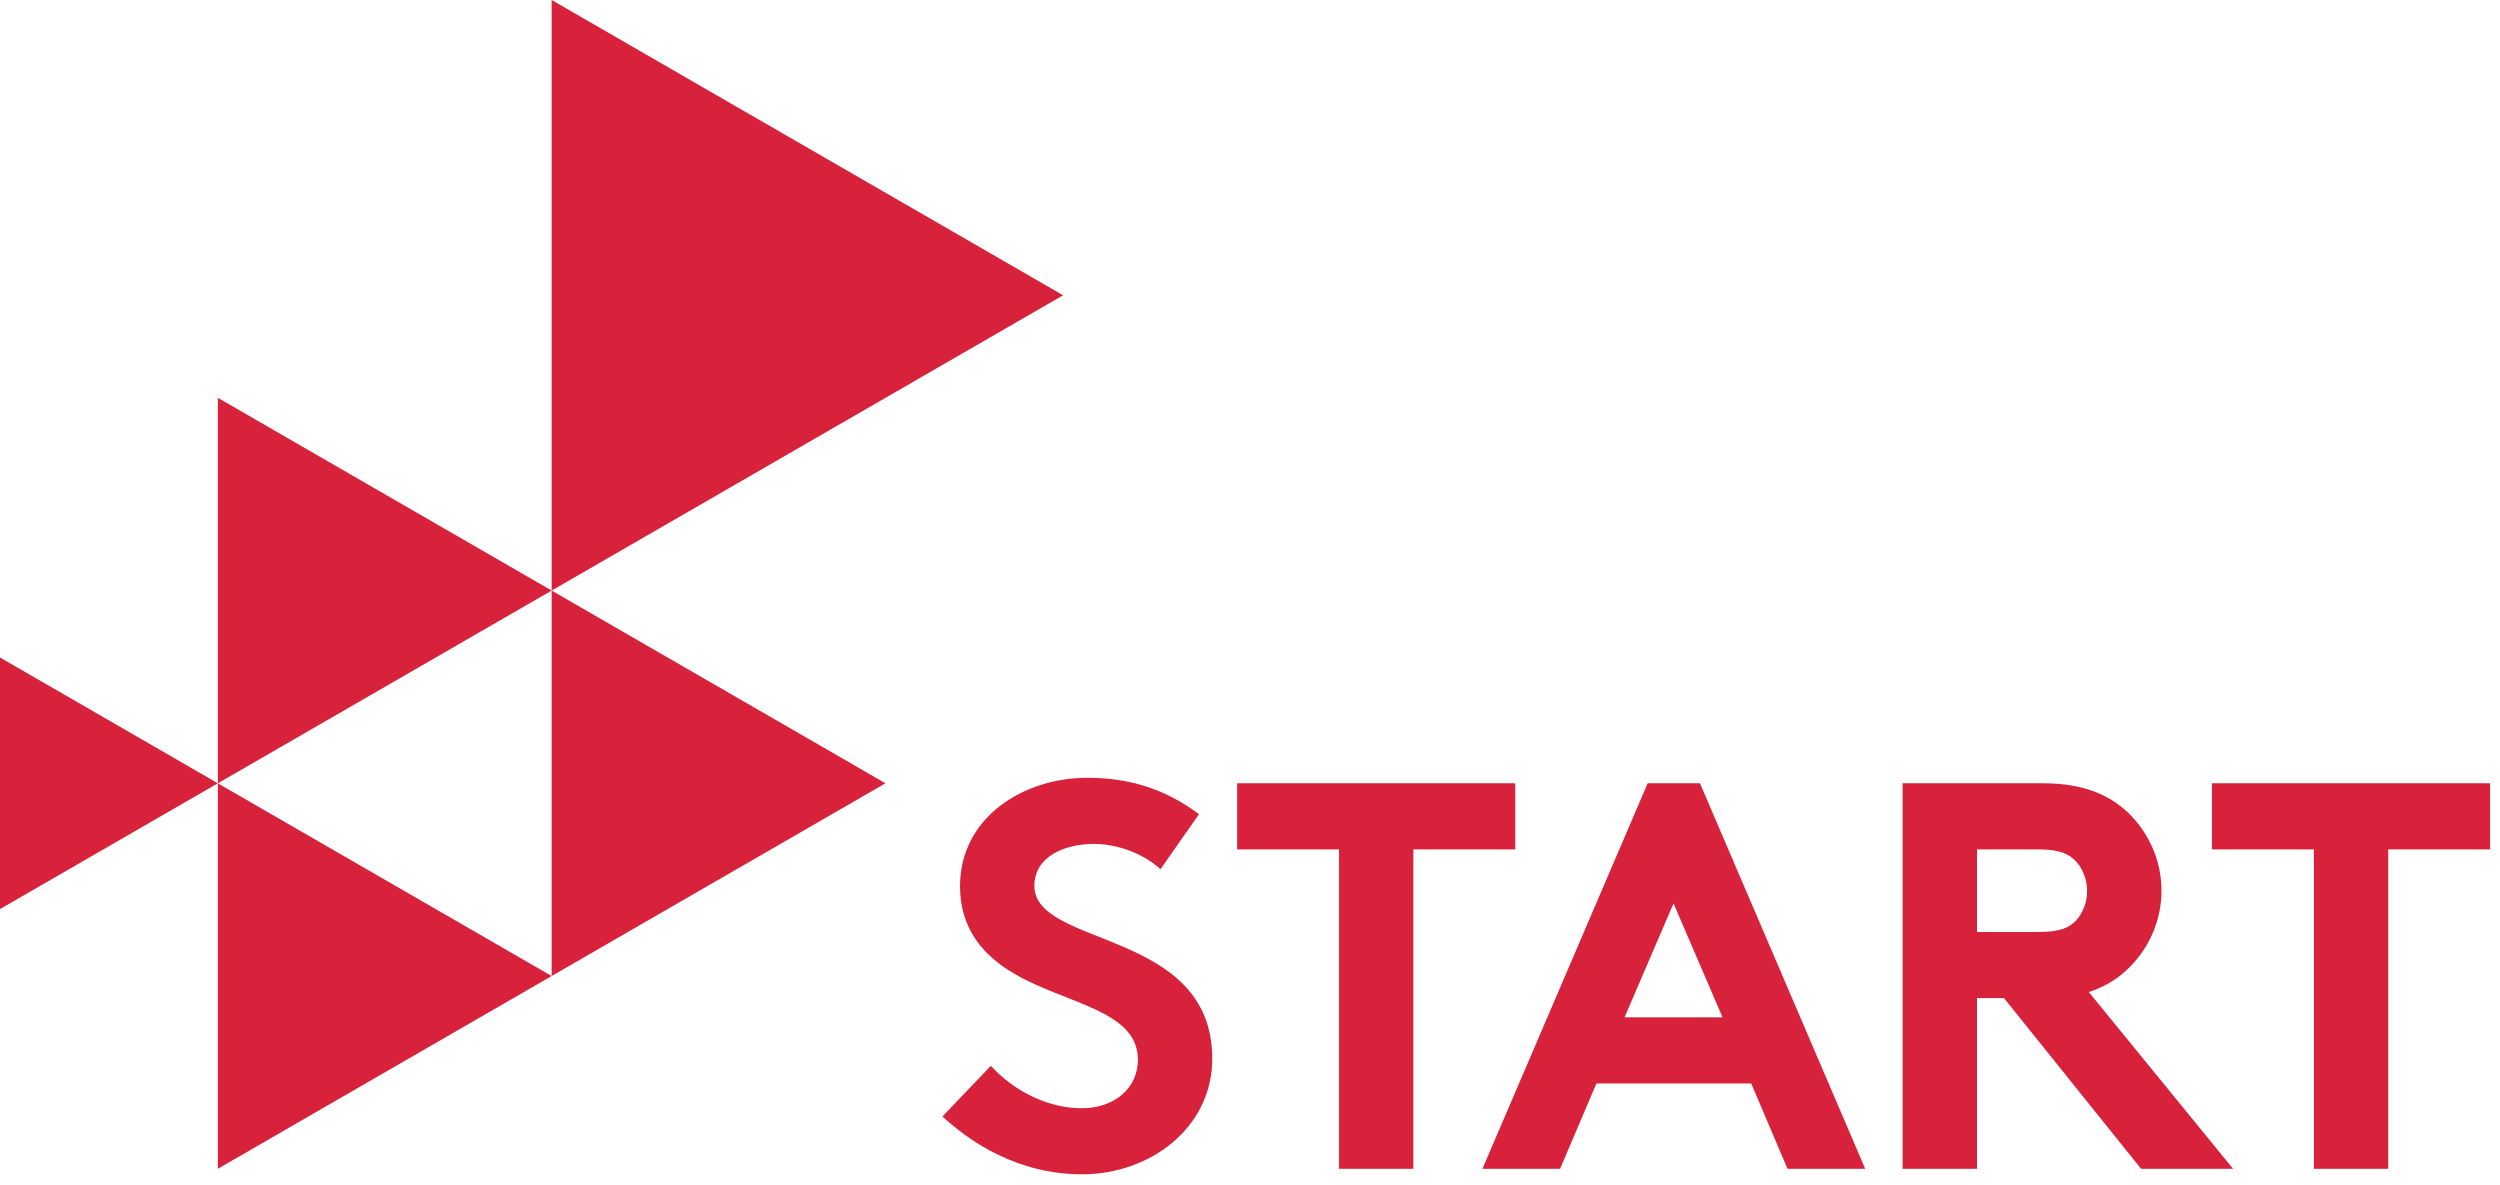 <svg xmlns="http://www.w3.org/2000/svg" width="116" height="55" viewBox="0 0 116 55"><path fill="#D8213B" fill-rule="evenodd" d="M25.597 0 25.597 27.402 10.108 18.459 10.108 54.231 41.086 36.345 25.597 27.402 49.328 13.701 25.597 0ZM25.597 27.402 25.597 45.288 10.108 36.345 25.597 27.402ZM3.55271368e-15 42.182 10.108 36.345 3.55271368e-15 30.508 3.55271368e-15 42.182 3.55271368e-15 42.182ZM43.728 51.805C45.567 53.493 47.791 54.488 50.192 54.488 53.412 54.488 56.249 52.291 56.249 49.122 56.249 43.091 47.995 43.985 47.995 41.098 47.995 39.718 49.451 39.156 50.755 39.156 51.93 39.156 53.131 39.667 53.846 40.331L55.635 37.776C53.949 36.524 52.262 36.089 50.448 36.089 47.483 36.089 44.545 37.929 44.545 41.123 44.545 43.142 45.67 44.369 47.075 45.187 49.478 46.592 52.799 46.873 52.799 49.173 52.799 50.476 51.725 51.422 50.192 51.422 48.557 51.422 46.999 50.578 45.976 49.454L43.728 51.805ZM57.403 36.345 57.403 39.411 62.131 39.411 62.131 54.233 65.58 54.233 65.58 39.411 70.308 39.411 70.308 36.345 57.403 36.345ZM72.388 54.233 74.074 50.272 81.256 50.272 82.941 54.233 86.546 54.233 78.879 36.345 76.451 36.345 68.785 54.233 72.388 54.233ZM77.652 41.916 79.926 47.205 75.378 47.205 77.652 41.916ZM92.984 46.311 99.347 54.233 103.615 54.233 96.92 46.03C97.635 45.8 98.222 45.442 98.709 44.982 99.679 44.062 100.293 42.759 100.293 41.328 100.293 39.897 99.679 38.594 98.709 37.674 97.815 36.856 96.638 36.345 94.798 36.345L88.282 36.345 88.282 54.233 91.733 54.233 91.733 46.311 92.984 46.311ZM91.733 43.244 91.733 39.411 94.594 39.411C95.59 39.411 96.025 39.641 96.332 39.973 96.638 40.306 96.842 40.817 96.842 41.353 96.842 41.864 96.638 42.376 96.332 42.708 96.025 43.04 95.59 43.244 94.594 43.244L91.733 43.244ZM102.635 36.345 102.635 39.411 107.364 39.411 107.364 54.233 110.813 54.233 110.813 39.411 115.541 39.411 115.541 36.345 102.635 36.345 102.635 36.345Z"/></svg>
